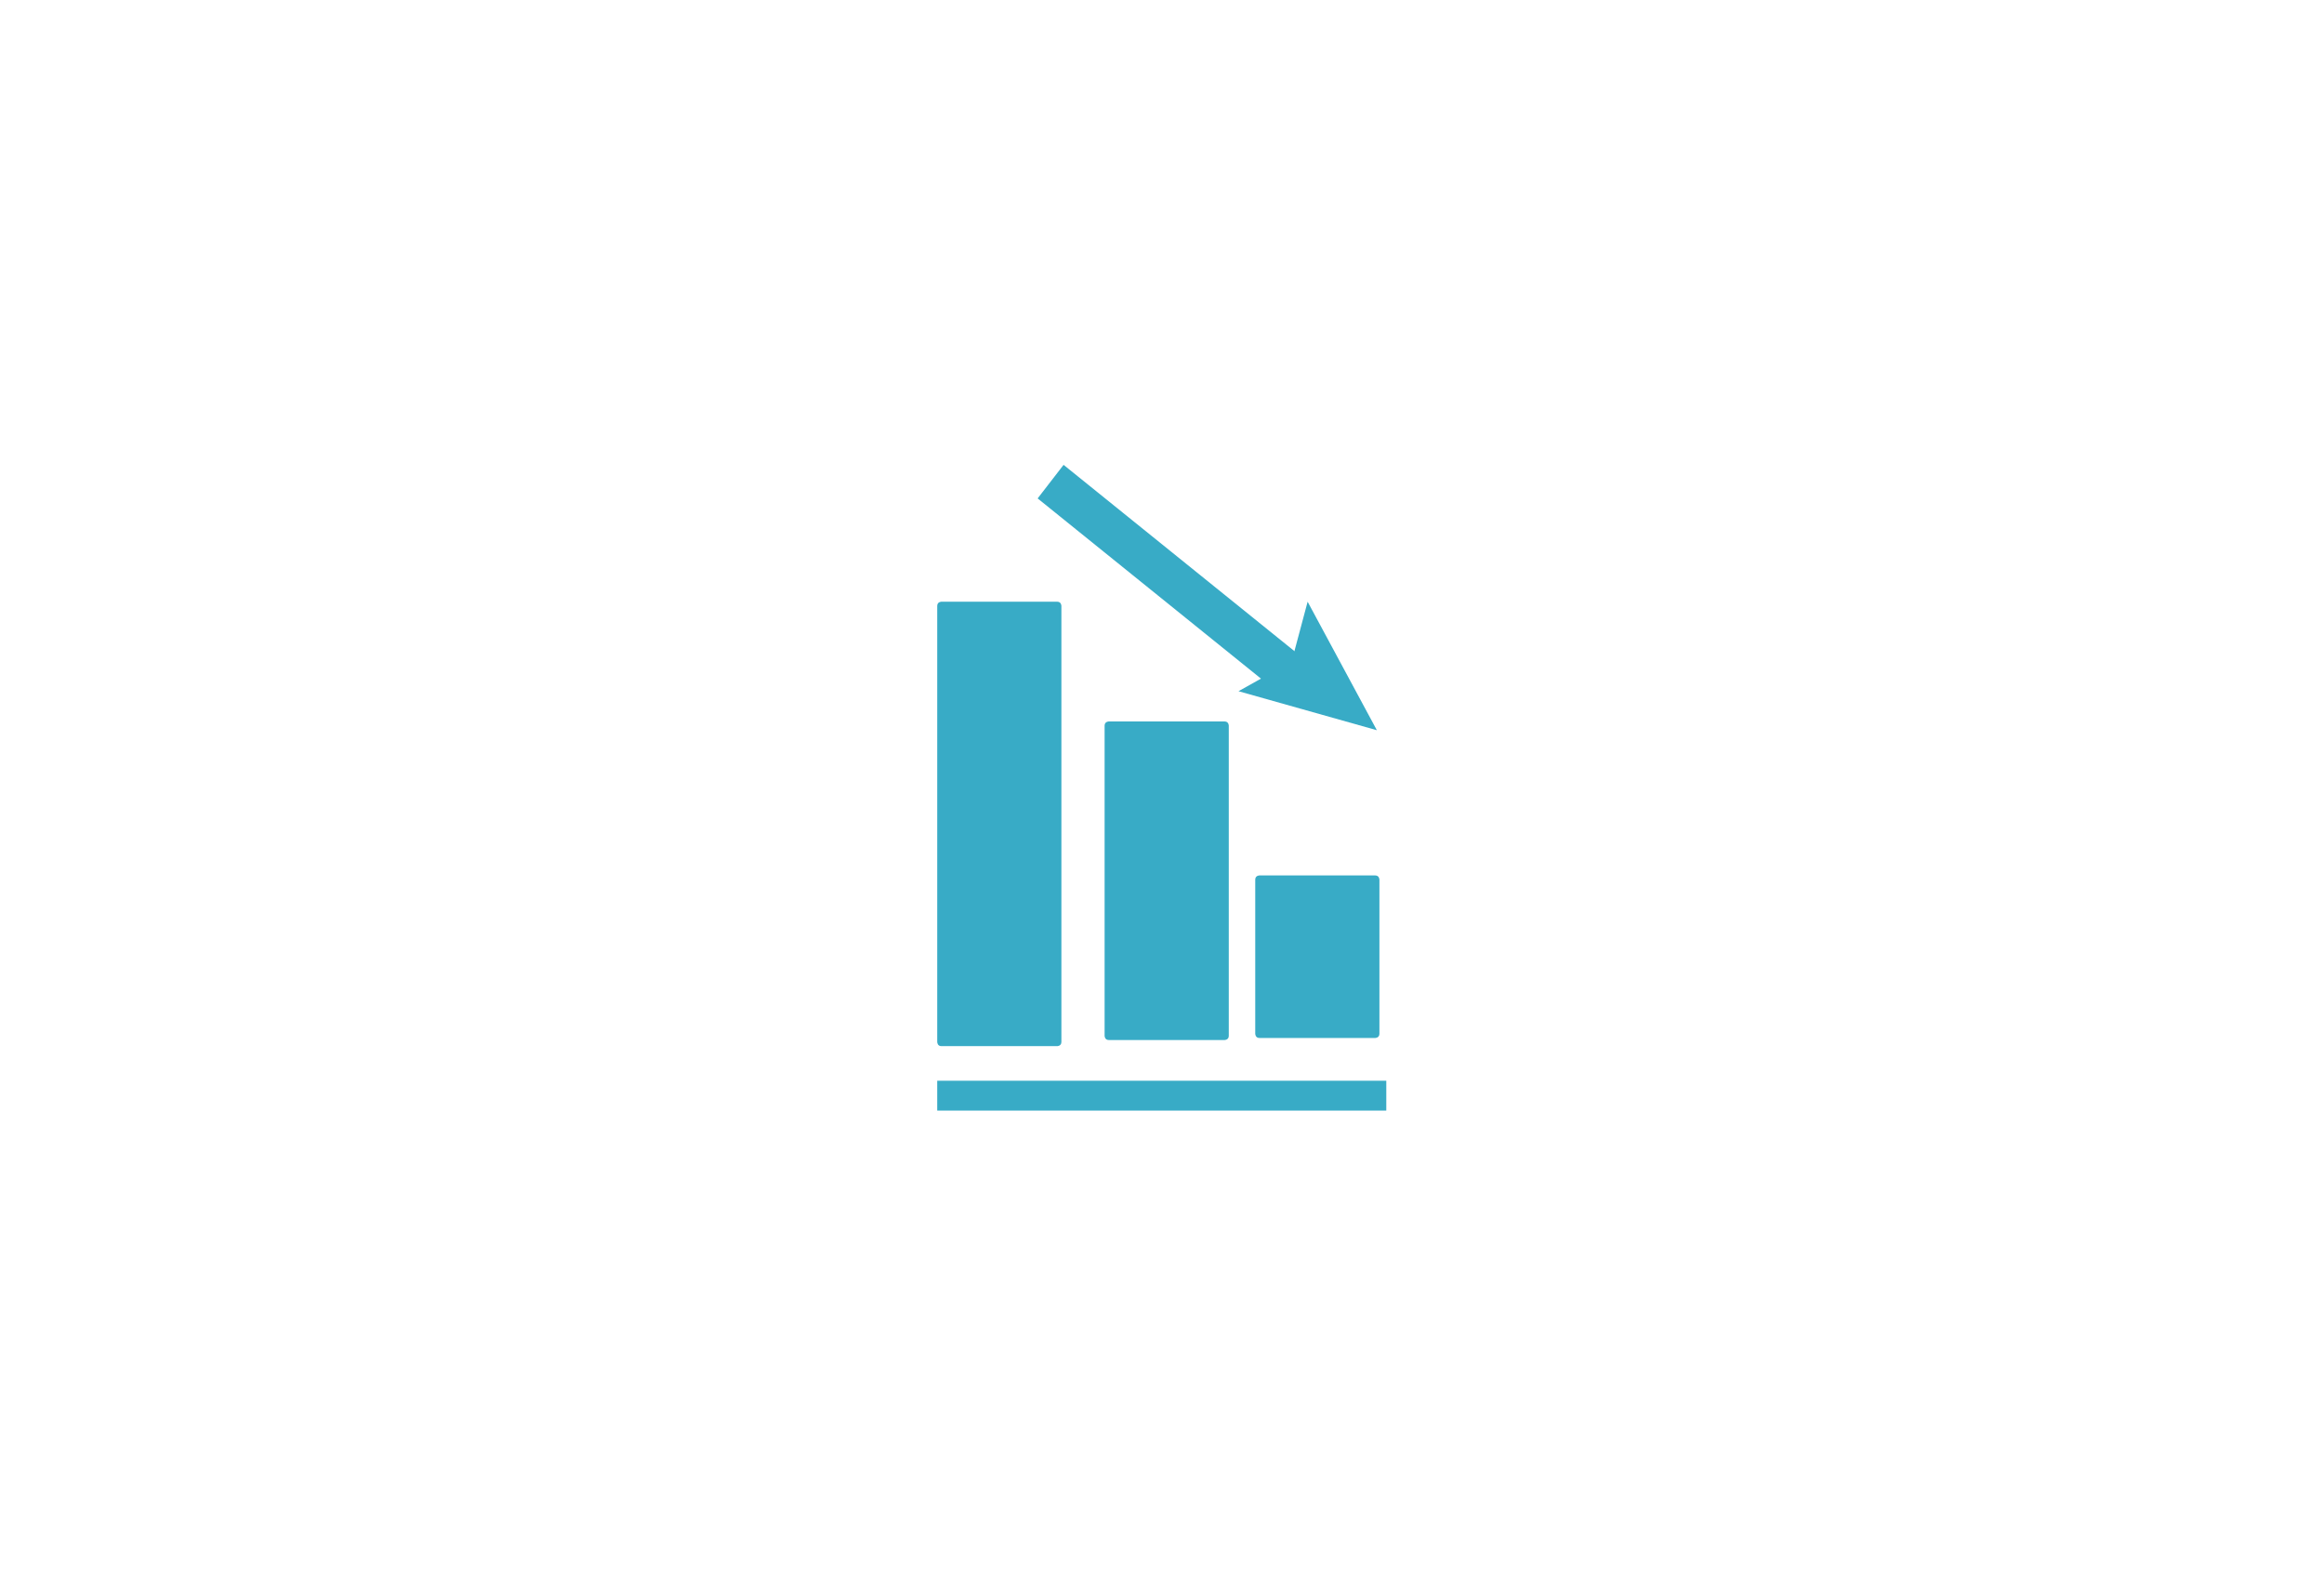 <?xml version="1.0" encoding="UTF-8"?>
<svg width="1220px" height="826px" viewBox="0 0 1220 826" version="1.1" xmlns="http://www.w3.org/2000/svg" xmlns:xlink="http://www.w3.org/1999/xlink">
    <!-- Generator: Sketch 50.2 (55047) - http://www.bohemiancoding.com/sketch -->
    <title>NL_Landing_Ausgaben_senken</title>
    <desc>Created with Sketch.</desc>
    <defs></defs>
    <g id="NL_Landing_Ausgaben_senken" stroke="none" stroke-width="1" fill="none" fill-rule="evenodd">
        <g id="Group-3" transform="translate(492, 244)" fill="#38ABC6">
            <path d="M2.17,71.838 C2.17,71.838 0,71.838 0,74.056 L0,302.895 C0,302.895 0,305.113 2.17,305.113 L63.018,305.113 C63.018,305.113 65.188,305.113 65.188,302.895 L65.188,74.056 C65.188,74.056 65.188,71.838 63.018,71.838 L2.17,71.838 Z" id="Fill-1"></path>
            <path d="M90.037,134.696 C90.037,134.696 87.867,134.696 87.867,136.914 L87.867,299.681 C87.867,299.681 87.867,301.899 90.037,301.899 L150.885,301.899 C150.885,301.899 153.055,301.899 153.055,299.681 L153.055,136.914 C153.055,136.914 153.055,134.696 150.885,134.696 L90.037,134.696 Z" id="Fill-3"></path>
            <path d="M169.117,215.514 C169.117,215.514 166.947,215.514 166.947,217.732 L166.947,298.603 C166.947,298.603 166.947,300.821 169.117,300.821 L229.964,300.821 C229.964,300.821 232.135,300.821 232.135,298.603 L232.135,217.732 C232.135,217.732 232.135,215.514 229.964,215.514 L169.117,215.514 Z" id="Fill-5"></path>
            <polygon id="Fill-7" points="0 338.94 235.746 338.94 235.746 323.27 0 323.27"></polygon>
            <polygon id="Fill-9" points="182.613 122.421 52.72 17.618 66.331 0 196.224 104.802"></polygon>
            <polygon id="Fill-10" points="158.16 118.811 186.066 103.204 194.449 71.838 230.79 139.285"></polygon>
        </g>
    </g>
</svg>